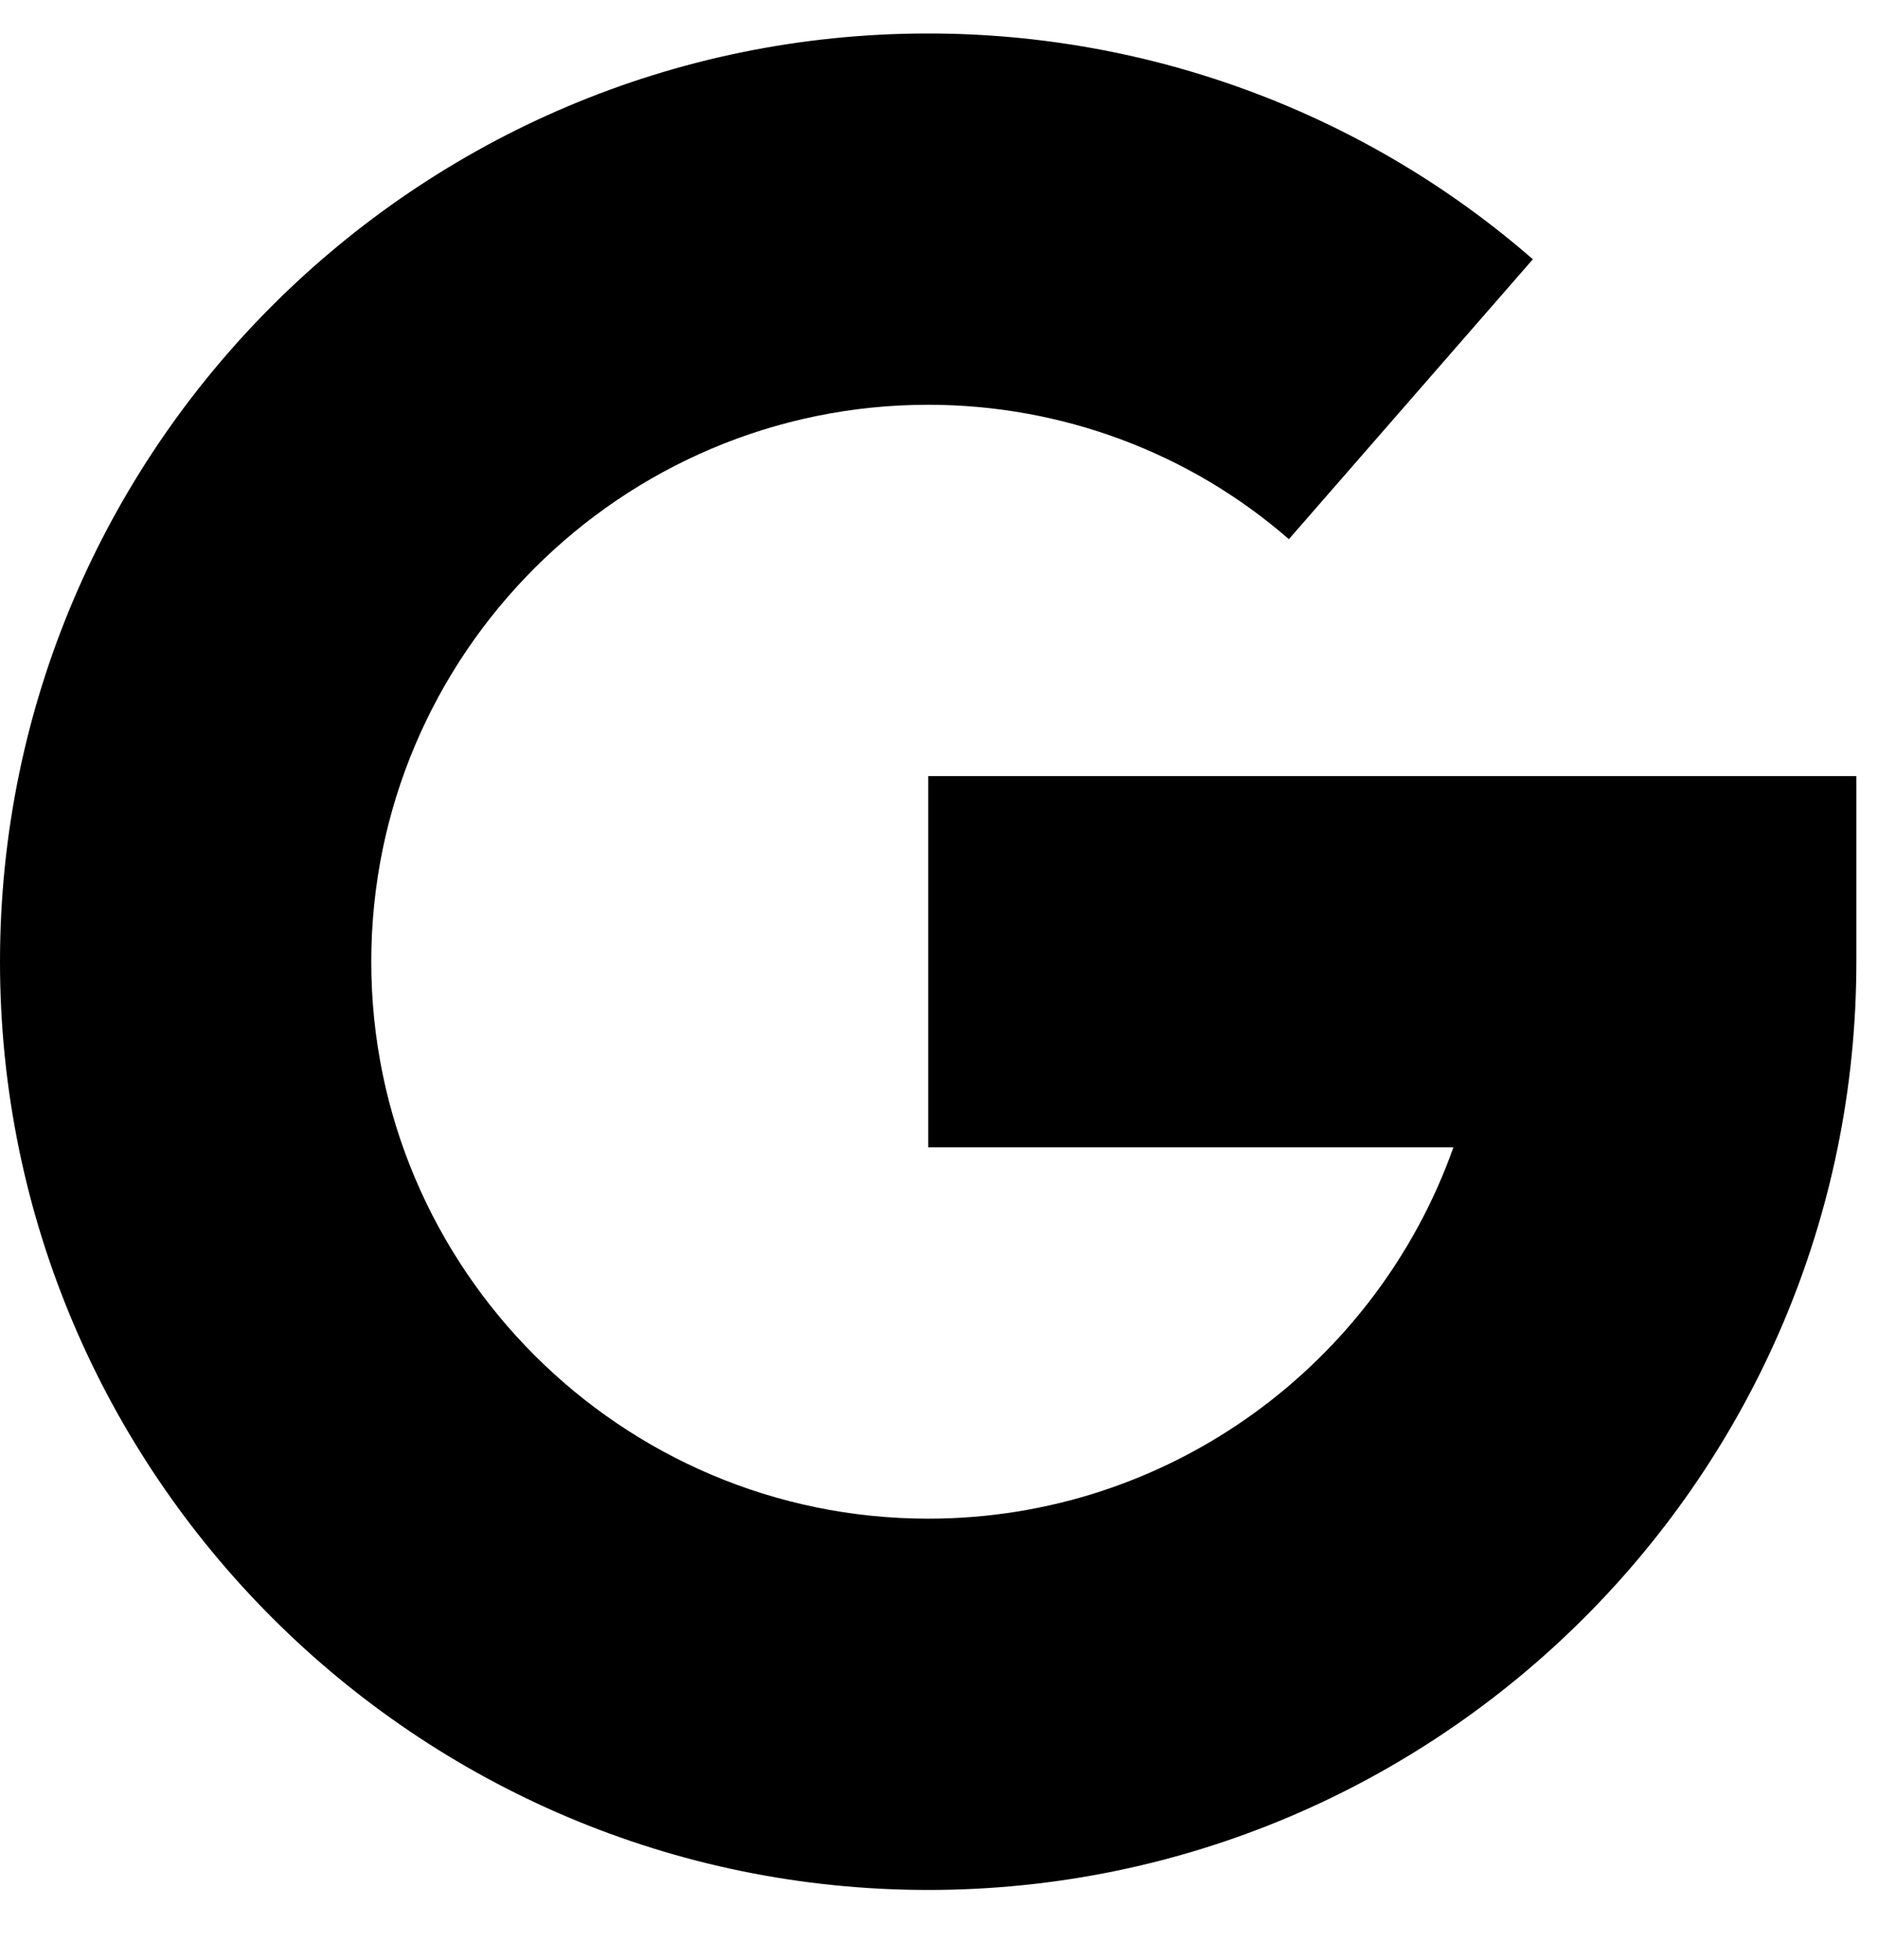 <?xml version="1.0" encoding="UTF-8"?>
<svg width="23px" height="24px" viewBox="0 0 23 24" version="1.1" xmlns="http://www.w3.org/2000/svg" xmlns:xlink="http://www.w3.org/1999/xlink">
    <title>google-plus</title>
    <g id="Welcome" stroke="none" stroke-width="1" fill="none" fill-rule="evenodd">
        <g id="Desktop-HD-Copy" transform="translate(-707, -1255)" fill="#000000" fill-rule="nonzero">
            <g id="Group-4" transform="translate(628, 1252)">
                <g id="Group-3" transform="translate(79, 0)">
                    <g id="google-plus" transform="translate(0, 3.41)">
                        <path d="M11.368,9.094 L11.368,13.641 L17.8,13.641 C16.861,16.288 14.332,18.188 11.368,18.188 C7.607,18.188 4.547,15.128 4.547,11.368 C4.547,7.607 7.607,4.547 11.368,4.547 C12.998,4.547 14.567,5.131 15.785,6.193 L18.773,2.765 C16.726,0.982 14.098,0 11.368,0 C5.1,0 0,5.1 0,11.368 C0,17.636 5.1,22.735 11.368,22.735 C17.636,22.735 22.735,17.636 22.735,11.368 L22.735,9.094 L11.368,9.094 Z" id="Path"></path>
                    </g>
                </g>
            </g>
        </g>
    </g>
</svg>